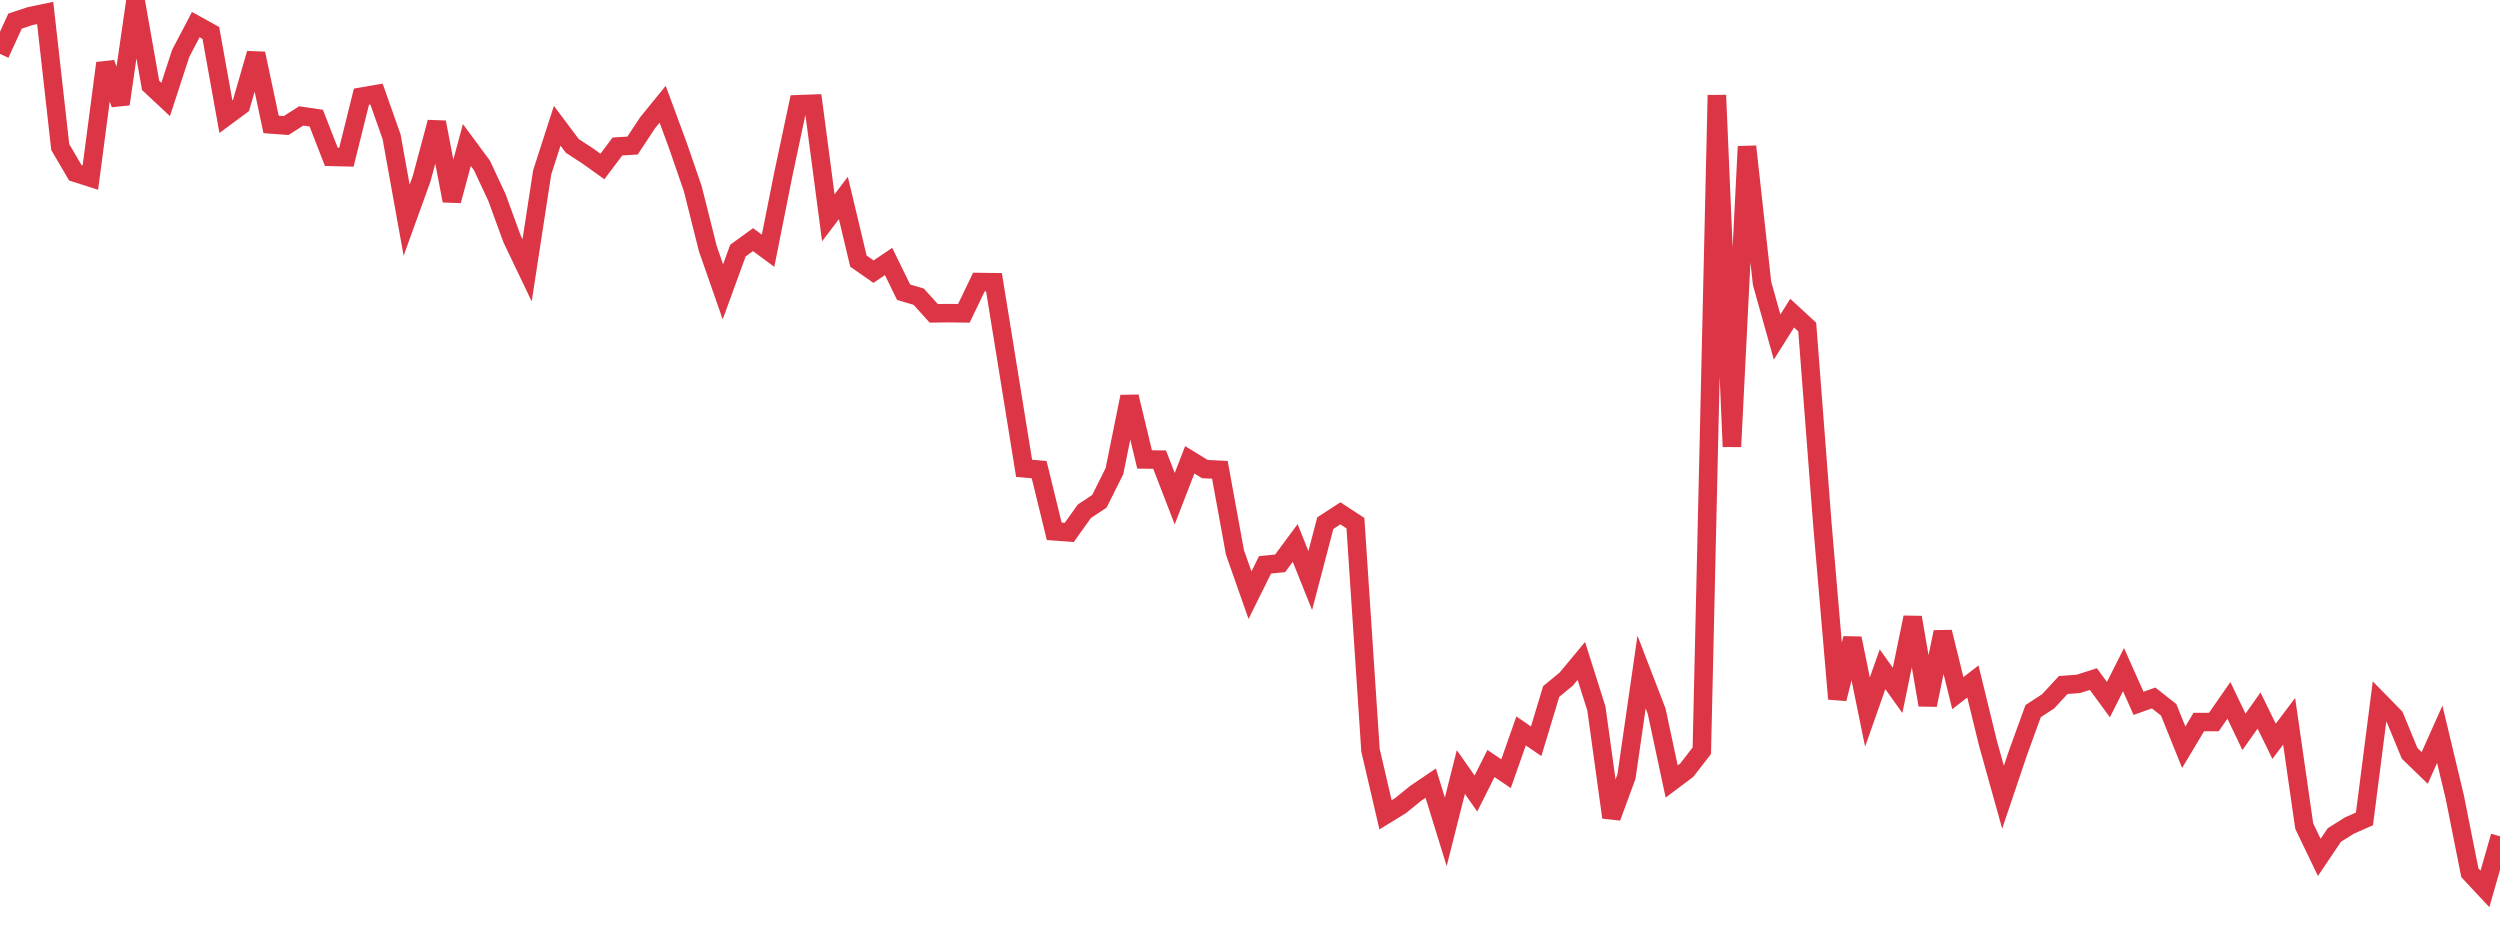 <?xml version="1.0" standalone="no"?>
<!DOCTYPE svg PUBLIC "-//W3C//DTD SVG 1.1//EN" "http://www.w3.org/Graphics/SVG/1.1/DTD/svg11.dtd">
<svg width="135" height="50" viewBox="0 0 135 50" preserveAspectRatio="none" class="sparkline" xmlns="http://www.w3.org/2000/svg"
xmlns:xlink="http://www.w3.org/1999/xlink"><path  class="sparkline--line" d="M 0 2.91 L 0 2.91 L 0.813 1.14 L 1.627 0.87 L 2.44 0.7 L 3.253 7.94 L 4.066 9.33 L 4.88 9.59 L 5.693 3.41 L 6.506 5.62 L 7.319 0 L 8.133 4.61 L 8.946 5.37 L 9.759 2.88 L 10.572 1.33 L 11.386 1.78 L 12.199 6.3 L 13.012 5.7 L 13.825 2.89 L 14.639 6.72 L 15.452 6.78 L 16.265 6.26 L 17.078 6.38 L 17.892 8.47 L 18.705 8.49 L 19.518 5.22 L 20.331 5.08 L 21.145 7.38 L 21.958 11.89 L 22.771 9.64 L 23.584 6.6 L 24.398 10.84 L 25.211 7.83 L 26.024 8.93 L 26.837 10.67 L 27.651 12.9 L 28.464 14.6 L 29.277 9.31 L 30.09 6.79 L 30.904 7.88 L 31.717 8.41 L 32.53 8.99 L 33.343 7.91 L 34.157 7.86 L 34.97 6.63 L 35.783 5.63 L 36.596 7.83 L 37.41 10.19 L 38.223 13.43 L 39.036 15.76 L 39.849 13.53 L 40.663 12.94 L 41.476 13.54 L 42.289 9.46 L 43.102 5.63 L 43.916 5.6 L 44.729 11.76 L 45.542 10.69 L 46.355 14.1 L 47.169 14.67 L 47.982 14.12 L 48.795 15.78 L 49.608 16.02 L 50.422 16.92 L 51.235 16.91 L 52.048 16.92 L 52.861 15.23 L 53.675 15.24 L 54.488 20.26 L 55.301 25.29 L 56.114 25.36 L 56.928 28.69 L 57.741 28.75 L 58.554 27.61 L 59.367 27.07 L 60.181 25.44 L 60.994 21.42 L 61.807 24.81 L 62.62 24.82 L 63.434 26.93 L 64.247 24.83 L 65.06 25.33 L 65.873 25.37 L 66.687 29.83 L 67.5 32.14 L 68.313 30.5 L 69.127 30.42 L 69.94 29.32 L 70.753 31.35 L 71.566 28.25 L 72.38 27.72 L 73.193 28.25 L 74.006 40.51 L 74.819 44 L 75.633 43.5 L 76.446 42.84 L 77.259 42.29 L 78.072 44.92 L 78.886 41.69 L 79.699 42.85 L 80.512 41.23 L 81.325 41.78 L 82.139 39.47 L 82.952 40.03 L 83.765 37.34 L 84.578 36.67 L 85.392 35.69 L 86.205 38.26 L 87.018 44.14 L 87.831 41.93 L 88.645 36.29 L 89.458 38.4 L 90.271 42.2 L 91.084 41.59 L 91.898 40.54 L 92.711 5.14 L 93.524 24.12 L 94.337 7.91 L 95.151 15.3 L 95.964 18.2 L 96.777 16.91 L 97.59 17.66 L 98.404 28.25 L 99.217 37.74 L 100.03 34.47 L 100.843 38.45 L 101.657 36.14 L 102.47 37.28 L 103.283 33.34 L 104.096 38.07 L 104.91 34.13 L 105.723 37.43 L 106.536 36.8 L 107.349 40.13 L 108.163 43.05 L 108.976 40.64 L 109.789 38.4 L 110.602 37.87 L 111.416 36.99 L 112.229 36.93 L 113.042 36.67 L 113.855 37.78 L 114.669 36.16 L 115.482 37.98 L 116.295 37.69 L 117.108 38.33 L 117.922 40.35 L 118.735 38.99 L 119.548 38.99 L 120.361 37.82 L 121.175 39.52 L 121.988 38.37 L 122.801 40.03 L 123.614 38.95 L 124.428 44.61 L 125.241 46.3 L 126.054 45.09 L 126.867 44.58 L 127.681 44.22 L 128.494 37.88 L 129.307 38.71 L 130.12 40.68 L 130.934 41.47 L 131.747 39.65 L 132.56 43.05 L 133.373 47.13 L 134.187 48 L 135 45.16" fill="none" stroke-width="1" stroke="#dc3545"></path></svg>